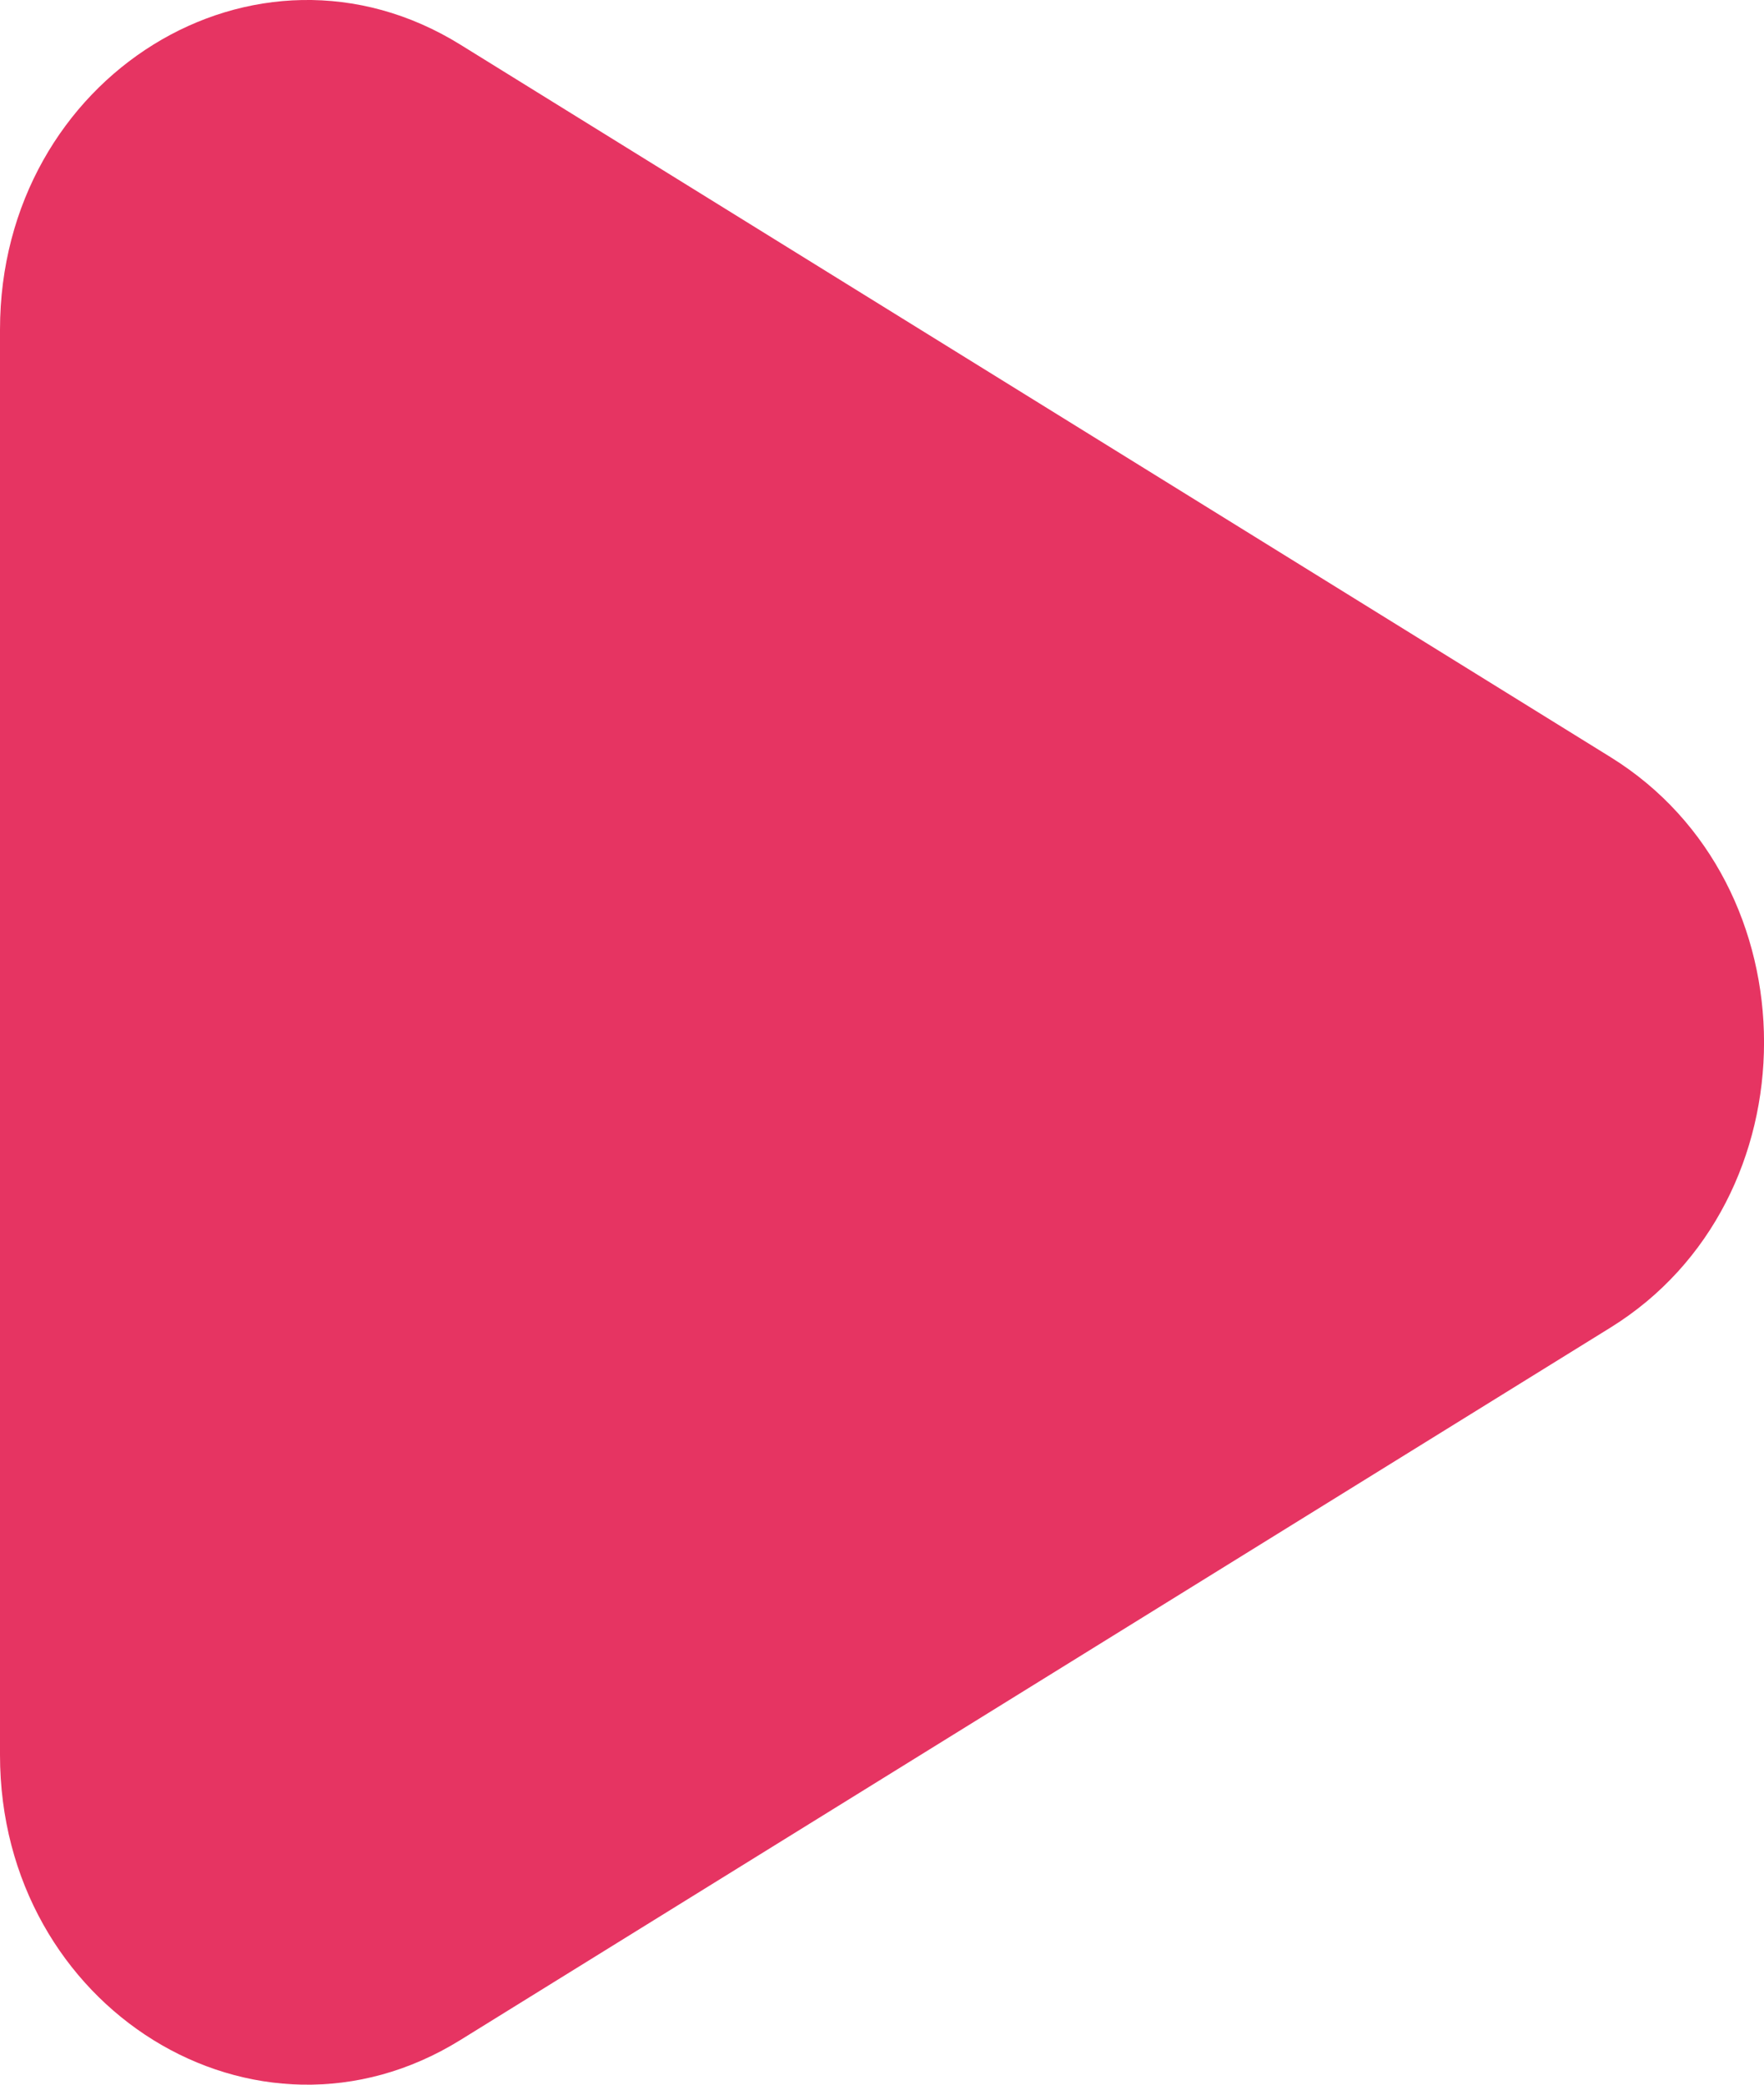 <?xml version="1.0" encoding="UTF-8"?>
<svg width="11px" height="13px" viewBox="0 0 11 13" version="1.1" xmlns="http://www.w3.org/2000/svg" xmlns:xlink="http://www.w3.org/1999/xlink">
    <title>Fill 1</title>
    <g id="Page-1" stroke="none" stroke-width="1" fill="none" fill-rule="evenodd">
        <g id="specials_sp" transform="translate(-253, -1571)" fill="#E63462">
            <g id="Group-16" transform="translate(-287, 1160)">
                <g id="Group-13" transform="translate(379.6, 373)">
                    <path d="M170.444,42.722 C171.719,43.513 171.719,45.487 170.444,46.278 L163.27,50.722 C161.995,51.512 160.4,50.525 160.4,48.944 L160.4,40.056 C160.4,38.475 161.995,37.488 163.27,38.278 L170.444,42.722 Z" id="Fill-1"></path>
                </g>
            </g>
        </g>
    </g>
</svg>